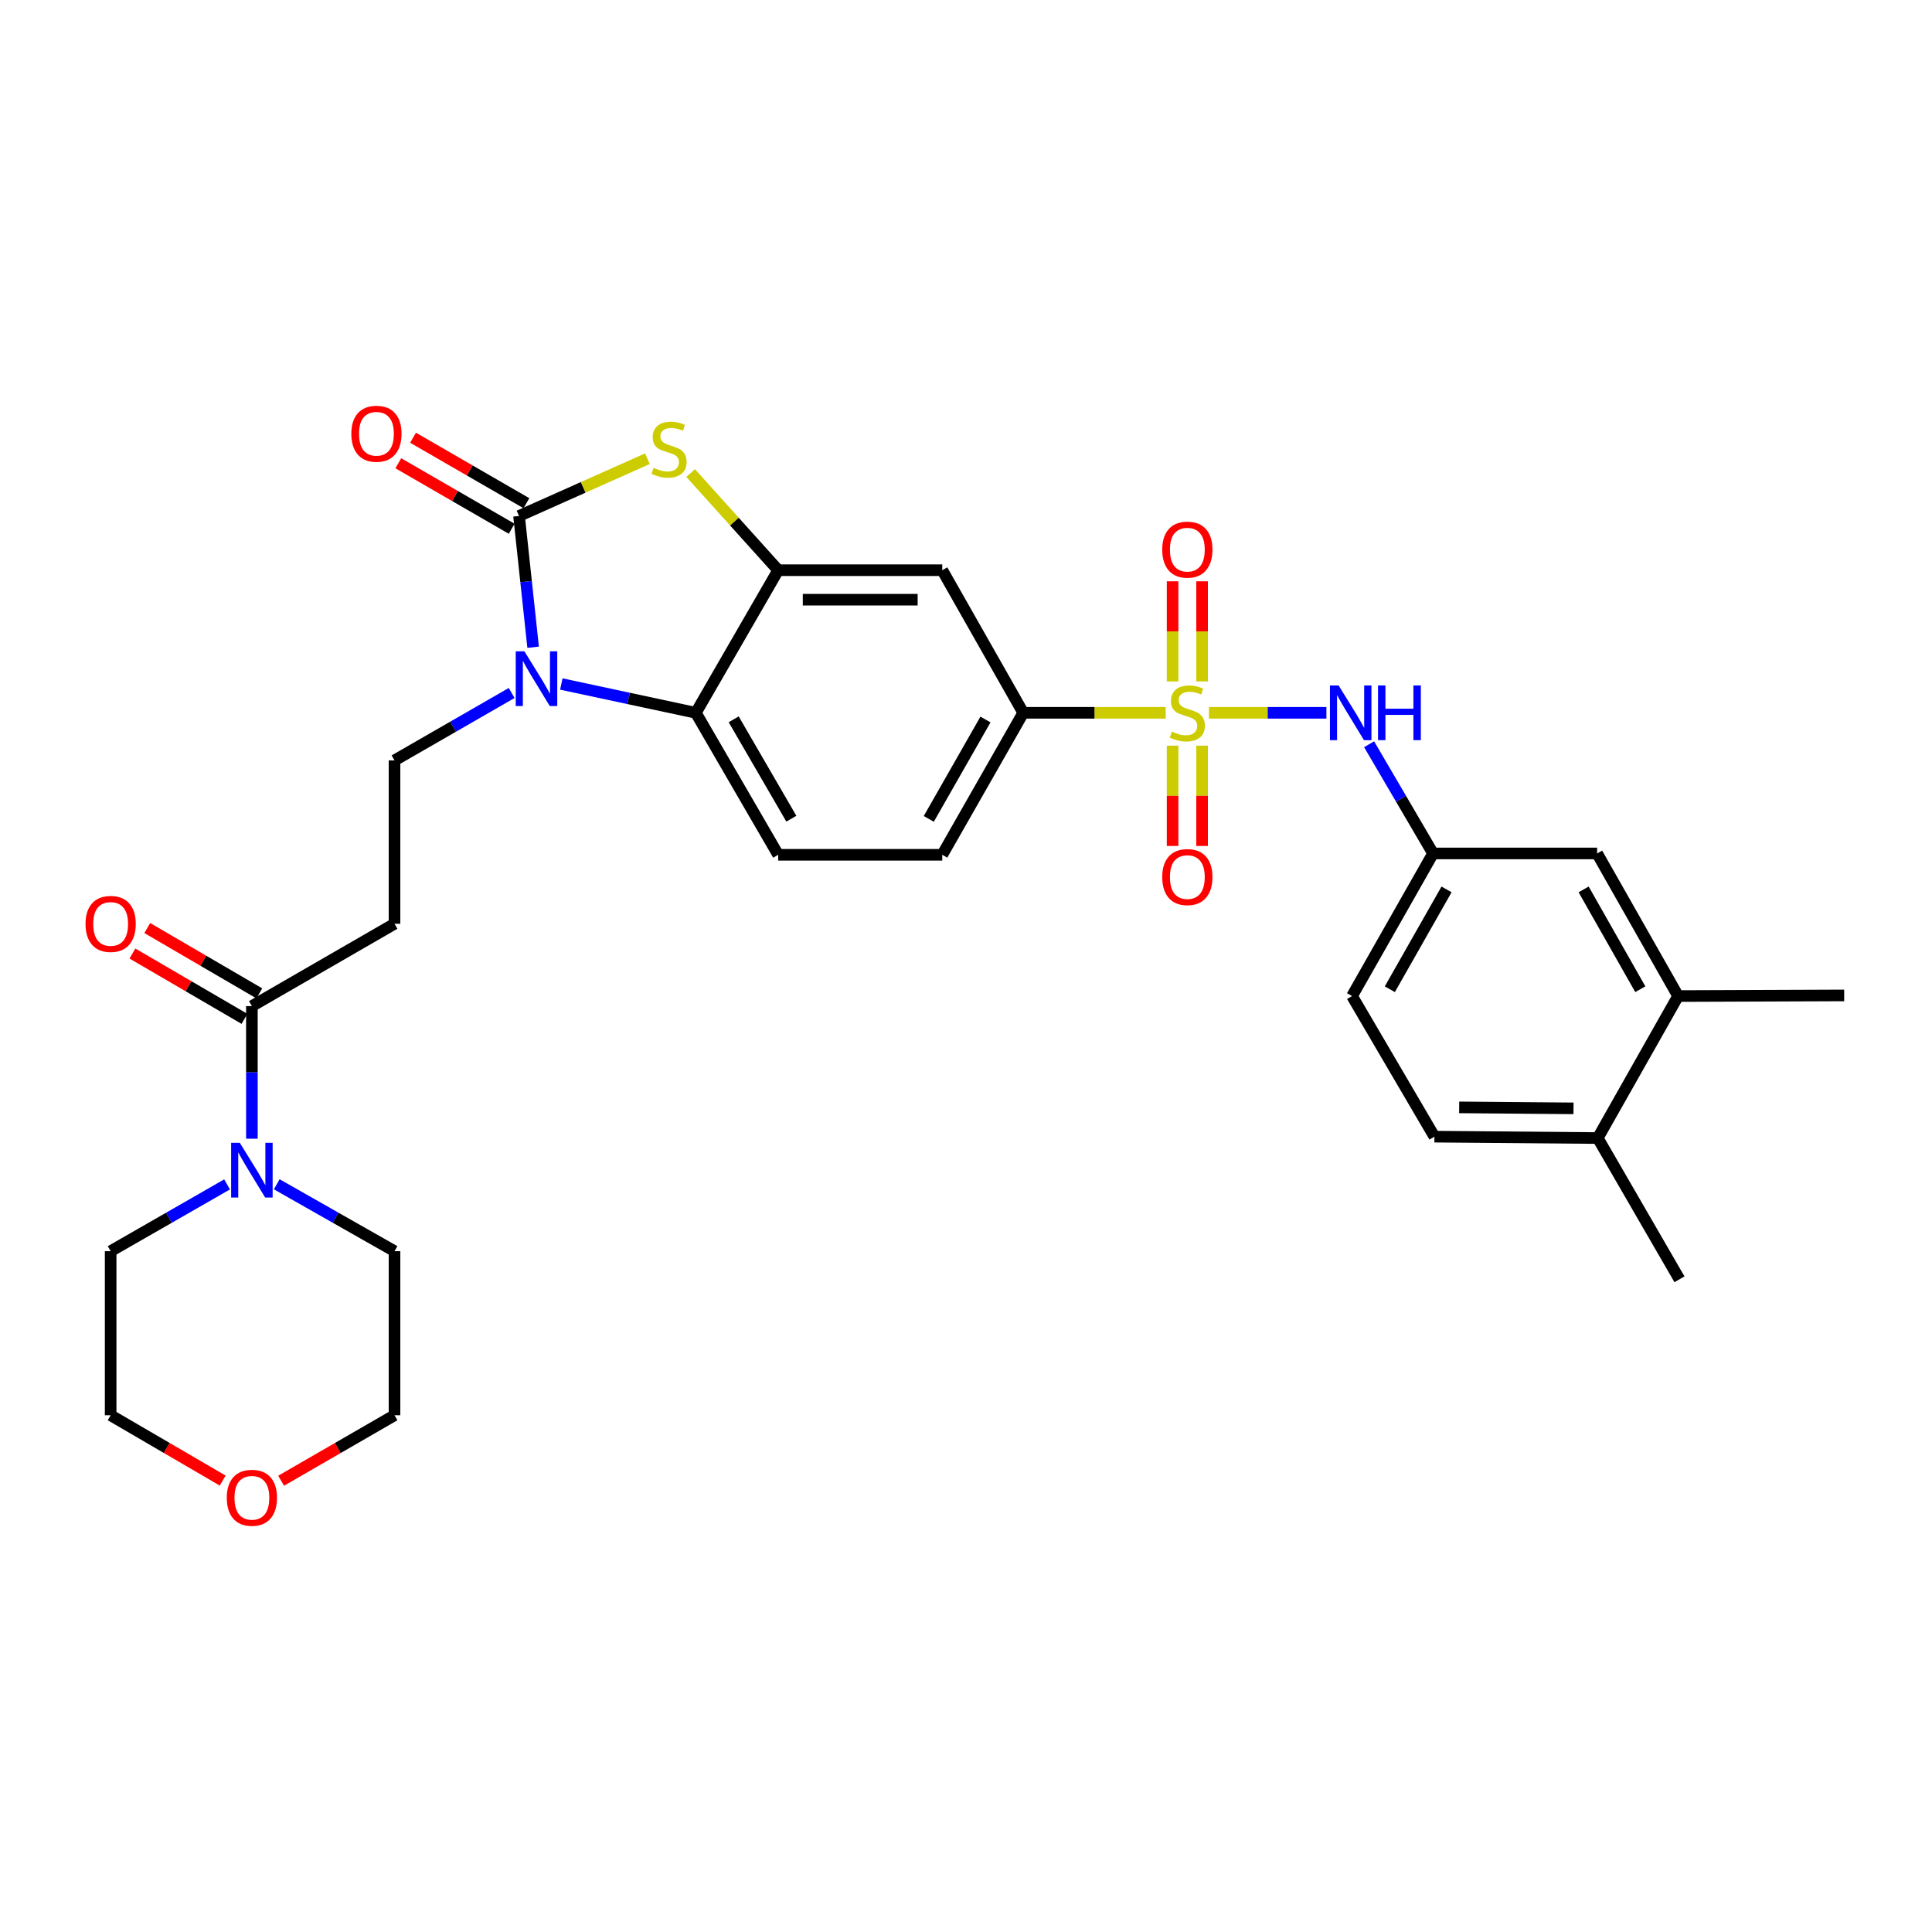 <?xml version='1.0' encoding='iso-8859-1'?>
<svg version='1.1' baseProfile='full'
              xmlns='http://www.w3.org/2000/svg'
                      xmlns:rdkit='http://www.rdkit.org/xml'
                      xmlns:xlink='http://www.w3.org/1999/xlink'
                  xml:space='preserve'
width='1000px' height='1000px' viewBox='0 0 1000 1000'>
<!-- END OF HEADER -->
<rect style='opacity:1.0;fill:#FFFFFF;stroke:none' width='1000' height='1000' x='0' y='0'> </rect>
<path class='bond-5' d='M 603.362,368.95 L 566.494,368.95' style='fill:none;fill-rule:evenodd;stroke:#CCCC00;stroke-width:6px;stroke-linecap:butt;stroke-linejoin:miter;stroke-opacity:1' />
<path class='bond-5' d='M 566.494,368.95 L 529.627,368.95' style='fill:none;fill-rule:evenodd;stroke:#000000;stroke-width:6px;stroke-linecap:butt;stroke-linejoin:miter;stroke-opacity:1' />
<path class='bond-6' d='M 625.759,368.95 L 656.153,368.95' style='fill:none;fill-rule:evenodd;stroke:#CCCC00;stroke-width:6px;stroke-linecap:butt;stroke-linejoin:miter;stroke-opacity:1' />
<path class='bond-6' d='M 656.153,368.95 L 686.547,368.95' style='fill:none;fill-rule:evenodd;stroke:#0000FF;stroke-width:6px;stroke-linecap:butt;stroke-linejoin:miter;stroke-opacity:1' />
<path class='bond-12' d='M 606.933,385.954 L 606.933,411.912' style='fill:none;fill-rule:evenodd;stroke:#CCCC00;stroke-width:6px;stroke-linecap:butt;stroke-linejoin:miter;stroke-opacity:1' />
<path class='bond-12' d='M 606.933,411.912 L 606.933,437.87' style='fill:none;fill-rule:evenodd;stroke:#FF0000;stroke-width:6px;stroke-linecap:butt;stroke-linejoin:miter;stroke-opacity:1' />
<path class='bond-12' d='M 622.197,385.954 L 622.197,411.912' style='fill:none;fill-rule:evenodd;stroke:#CCCC00;stroke-width:6px;stroke-linecap:butt;stroke-linejoin:miter;stroke-opacity:1' />
<path class='bond-12' d='M 622.197,411.912 L 622.197,437.87' style='fill:none;fill-rule:evenodd;stroke:#FF0000;stroke-width:6px;stroke-linecap:butt;stroke-linejoin:miter;stroke-opacity:1' />
<path class='bond-13' d='M 622.197,352.717 L 622.197,326.798' style='fill:none;fill-rule:evenodd;stroke:#CCCC00;stroke-width:6px;stroke-linecap:butt;stroke-linejoin:miter;stroke-opacity:1' />
<path class='bond-13' d='M 622.197,326.798 L 622.197,300.879' style='fill:none;fill-rule:evenodd;stroke:#FF0000;stroke-width:6px;stroke-linecap:butt;stroke-linejoin:miter;stroke-opacity:1' />
<path class='bond-13' d='M 606.933,352.717 L 606.933,326.798' style='fill:none;fill-rule:evenodd;stroke:#CCCC00;stroke-width:6px;stroke-linecap:butt;stroke-linejoin:miter;stroke-opacity:1' />
<path class='bond-13' d='M 606.933,326.798 L 606.933,300.879' style='fill:none;fill-rule:evenodd;stroke:#FF0000;stroke-width:6px;stroke-linecap:butt;stroke-linejoin:miter;stroke-opacity:1' />
<path class='bond-0' d='M 268.657,267.069 L 301.877,252.248' style='fill:none;fill-rule:evenodd;stroke:#000000;stroke-width:6px;stroke-linecap:butt;stroke-linejoin:miter;stroke-opacity:1' />
<path class='bond-0' d='M 301.877,252.248 L 335.096,237.427' style='fill:none;fill-rule:evenodd;stroke:#CCCC00;stroke-width:6px;stroke-linecap:butt;stroke-linejoin:miter;stroke-opacity:1' />
<path class='bond-15' d='M 272.475,260.46 L 243.134,243.511' style='fill:none;fill-rule:evenodd;stroke:#000000;stroke-width:6px;stroke-linecap:butt;stroke-linejoin:miter;stroke-opacity:1' />
<path class='bond-15' d='M 243.134,243.511 L 213.794,226.562' style='fill:none;fill-rule:evenodd;stroke:#FF0000;stroke-width:6px;stroke-linecap:butt;stroke-linejoin:miter;stroke-opacity:1' />
<path class='bond-15' d='M 264.839,273.678 L 235.499,256.729' style='fill:none;fill-rule:evenodd;stroke:#000000;stroke-width:6px;stroke-linecap:butt;stroke-linejoin:miter;stroke-opacity:1' />
<path class='bond-15' d='M 235.499,256.729 L 206.159,239.78' style='fill:none;fill-rule:evenodd;stroke:#FF0000;stroke-width:6px;stroke-linecap:butt;stroke-linejoin:miter;stroke-opacity:1' />
<path class='bond-33' d='M 268.657,267.069 L 272.3,301.039' style='fill:none;fill-rule:evenodd;stroke:#000000;stroke-width:6px;stroke-linecap:butt;stroke-linejoin:miter;stroke-opacity:1' />
<path class='bond-33' d='M 272.3,301.039 L 275.943,335.009' style='fill:none;fill-rule:evenodd;stroke:#0000FF;stroke-width:6px;stroke-linecap:butt;stroke-linejoin:miter;stroke-opacity:1' />
<path class='bond-1' d='M 290.537,354.038 L 325.348,361.494' style='fill:none;fill-rule:evenodd;stroke:#0000FF;stroke-width:6px;stroke-linecap:butt;stroke-linejoin:miter;stroke-opacity:1' />
<path class='bond-1' d='M 325.348,361.494 L 360.159,368.95' style='fill:none;fill-rule:evenodd;stroke:#000000;stroke-width:6px;stroke-linecap:butt;stroke-linejoin:miter;stroke-opacity:1' />
<path class='bond-10' d='M 264.829,358.688 L 234.514,376.137' style='fill:none;fill-rule:evenodd;stroke:#0000FF;stroke-width:6px;stroke-linecap:butt;stroke-linejoin:miter;stroke-opacity:1' />
<path class='bond-10' d='M 234.514,376.137 L 204.199,393.585' style='fill:none;fill-rule:evenodd;stroke:#000000;stroke-width:6px;stroke-linecap:butt;stroke-linejoin:miter;stroke-opacity:1' />
<path class='bond-2' d='M 357.492,244.85 L 380.14,269.994' style='fill:none;fill-rule:evenodd;stroke:#CCCC00;stroke-width:6px;stroke-linecap:butt;stroke-linejoin:miter;stroke-opacity:1' />
<path class='bond-2' d='M 380.14,269.994 L 402.789,295.138' style='fill:none;fill-rule:evenodd;stroke:#000000;stroke-width:6px;stroke-linecap:butt;stroke-linejoin:miter;stroke-opacity:1' />
<path class='bond-3' d='M 402.789,295.138 L 487.71,295.138' style='fill:none;fill-rule:evenodd;stroke:#000000;stroke-width:6px;stroke-linecap:butt;stroke-linejoin:miter;stroke-opacity:1' />
<path class='bond-3' d='M 415.527,310.403 L 474.971,310.403' style='fill:none;fill-rule:evenodd;stroke:#000000;stroke-width:6px;stroke-linecap:butt;stroke-linejoin:miter;stroke-opacity:1' />
<path class='bond-31' d='M 402.789,295.138 L 360.159,368.95' style='fill:none;fill-rule:evenodd;stroke:#000000;stroke-width:6px;stroke-linecap:butt;stroke-linejoin:miter;stroke-opacity:1' />
<path class='bond-4' d='M 360.159,368.95 L 402.789,442.44' style='fill:none;fill-rule:evenodd;stroke:#000000;stroke-width:6px;stroke-linecap:butt;stroke-linejoin:miter;stroke-opacity:1' />
<path class='bond-4' d='M 379.757,372.314 L 409.598,423.757' style='fill:none;fill-rule:evenodd;stroke:#000000;stroke-width:6px;stroke-linecap:butt;stroke-linejoin:miter;stroke-opacity:1' />
<path class='bond-8' d='M 529.627,368.95 L 487.71,295.138' style='fill:none;fill-rule:evenodd;stroke:#000000;stroke-width:6px;stroke-linecap:butt;stroke-linejoin:miter;stroke-opacity:1' />
<path class='bond-18' d='M 529.627,368.95 L 487.71,442.44' style='fill:none;fill-rule:evenodd;stroke:#000000;stroke-width:6px;stroke-linecap:butt;stroke-linejoin:miter;stroke-opacity:1' />
<path class='bond-18' d='M 510.08,372.411 L 480.738,423.854' style='fill:none;fill-rule:evenodd;stroke:#000000;stroke-width:6px;stroke-linecap:butt;stroke-linejoin:miter;stroke-opacity:1' />
<path class='bond-17' d='M 708.647,385.219 L 725.195,413.482' style='fill:none;fill-rule:evenodd;stroke:#0000FF;stroke-width:6px;stroke-linecap:butt;stroke-linejoin:miter;stroke-opacity:1' />
<path class='bond-17' d='M 725.195,413.482 L 741.743,441.744' style='fill:none;fill-rule:evenodd;stroke:#000000;stroke-width:6px;stroke-linecap:butt;stroke-linejoin:miter;stroke-opacity:1' />
<path class='bond-7' d='M 130.379,520.763 L 204.199,478.142' style='fill:none;fill-rule:evenodd;stroke:#000000;stroke-width:6px;stroke-linecap:butt;stroke-linejoin:miter;stroke-opacity:1' />
<path class='bond-9' d='M 130.379,520.763 L 130.379,555.078' style='fill:none;fill-rule:evenodd;stroke:#000000;stroke-width:6px;stroke-linecap:butt;stroke-linejoin:miter;stroke-opacity:1' />
<path class='bond-9' d='M 130.379,555.078 L 130.379,589.393' style='fill:none;fill-rule:evenodd;stroke:#0000FF;stroke-width:6px;stroke-linecap:butt;stroke-linejoin:miter;stroke-opacity:1' />
<path class='bond-20' d='M 134.223,514.17 L 105.227,497.265' style='fill:none;fill-rule:evenodd;stroke:#000000;stroke-width:6px;stroke-linecap:butt;stroke-linejoin:miter;stroke-opacity:1' />
<path class='bond-20' d='M 105.227,497.265 L 76.23,480.36' style='fill:none;fill-rule:evenodd;stroke:#FF0000;stroke-width:6px;stroke-linecap:butt;stroke-linejoin:miter;stroke-opacity:1' />
<path class='bond-20' d='M 126.535,527.357 L 97.539,510.452' style='fill:none;fill-rule:evenodd;stroke:#000000;stroke-width:6px;stroke-linecap:butt;stroke-linejoin:miter;stroke-opacity:1' />
<path class='bond-20' d='M 97.539,510.452 L 68.542,493.547' style='fill:none;fill-rule:evenodd;stroke:#FF0000;stroke-width:6px;stroke-linecap:butt;stroke-linejoin:miter;stroke-opacity:1' />
<path class='bond-25' d='M 117.532,613.045 L 87.401,630.327' style='fill:none;fill-rule:evenodd;stroke:#0000FF;stroke-width:6px;stroke-linecap:butt;stroke-linejoin:miter;stroke-opacity:1' />
<path class='bond-25' d='M 87.401,630.327 L 57.271,647.61' style='fill:none;fill-rule:evenodd;stroke:#000000;stroke-width:6px;stroke-linecap:butt;stroke-linejoin:miter;stroke-opacity:1' />
<path class='bond-26' d='M 143.241,612.982 L 173.72,630.296' style='fill:none;fill-rule:evenodd;stroke:#0000FF;stroke-width:6px;stroke-linecap:butt;stroke-linejoin:miter;stroke-opacity:1' />
<path class='bond-26' d='M 173.72,630.296 L 204.199,647.61' style='fill:none;fill-rule:evenodd;stroke:#000000;stroke-width:6px;stroke-linecap:butt;stroke-linejoin:miter;stroke-opacity:1' />
<path class='bond-11' d='M 204.199,393.585 L 204.199,478.142' style='fill:none;fill-rule:evenodd;stroke:#000000;stroke-width:6px;stroke-linecap:butt;stroke-linejoin:miter;stroke-opacity:1' />
<path class='bond-14' d='M 402.789,442.44 L 487.71,442.44' style='fill:none;fill-rule:evenodd;stroke:#000000;stroke-width:6px;stroke-linecap:butt;stroke-linejoin:miter;stroke-opacity:1' />
<path class='bond-16' d='M 868.582,515.556 L 826.672,441.744' style='fill:none;fill-rule:evenodd;stroke:#000000;stroke-width:6px;stroke-linecap:butt;stroke-linejoin:miter;stroke-opacity:1' />
<path class='bond-16' d='M 849.021,512.021 L 819.685,460.353' style='fill:none;fill-rule:evenodd;stroke:#000000;stroke-width:6px;stroke-linecap:butt;stroke-linejoin:miter;stroke-opacity:1' />
<path class='bond-27' d='M 868.582,515.556 L 954.545,515.226' style='fill:none;fill-rule:evenodd;stroke:#000000;stroke-width:6px;stroke-linecap:butt;stroke-linejoin:miter;stroke-opacity:1' />
<path class='bond-32' d='M 868.582,515.556 L 826.995,589.054' style='fill:none;fill-rule:evenodd;stroke:#000000;stroke-width:6px;stroke-linecap:butt;stroke-linejoin:miter;stroke-opacity:1' />
<path class='bond-19' d='M 741.743,441.744 L 826.672,441.744' style='fill:none;fill-rule:evenodd;stroke:#000000;stroke-width:6px;stroke-linecap:butt;stroke-linejoin:miter;stroke-opacity:1' />
<path class='bond-24' d='M 741.743,441.744 L 699.817,515.556' style='fill:none;fill-rule:evenodd;stroke:#000000;stroke-width:6px;stroke-linecap:butt;stroke-linejoin:miter;stroke-opacity:1' />
<path class='bond-24' d='M 748.727,460.355 L 719.378,512.024' style='fill:none;fill-rule:evenodd;stroke:#000000;stroke-width:6px;stroke-linecap:butt;stroke-linejoin:miter;stroke-opacity:1' />
<path class='bond-21' d='M 826.995,589.054 L 742.455,588.333' style='fill:none;fill-rule:evenodd;stroke:#000000;stroke-width:6px;stroke-linecap:butt;stroke-linejoin:miter;stroke-opacity:1' />
<path class='bond-21' d='M 814.444,573.682 L 755.266,573.178' style='fill:none;fill-rule:evenodd;stroke:#000000;stroke-width:6px;stroke-linecap:butt;stroke-linejoin:miter;stroke-opacity:1' />
<path class='bond-30' d='M 826.995,589.054 L 869.294,662.162' style='fill:none;fill-rule:evenodd;stroke:#000000;stroke-width:6px;stroke-linecap:butt;stroke-linejoin:miter;stroke-opacity:1' />
<path class='bond-22' d='M 145.51,766.43 L 174.854,749.48' style='fill:none;fill-rule:evenodd;stroke:#FF0000;stroke-width:6px;stroke-linecap:butt;stroke-linejoin:miter;stroke-opacity:1' />
<path class='bond-22' d='M 174.854,749.48 L 204.199,732.531' style='fill:none;fill-rule:evenodd;stroke:#000000;stroke-width:6px;stroke-linecap:butt;stroke-linejoin:miter;stroke-opacity:1' />
<path class='bond-34' d='M 115.263,766.354 L 86.267,749.442' style='fill:none;fill-rule:evenodd;stroke:#FF0000;stroke-width:6px;stroke-linecap:butt;stroke-linejoin:miter;stroke-opacity:1' />
<path class='bond-34' d='M 86.267,749.442 L 57.271,732.531' style='fill:none;fill-rule:evenodd;stroke:#000000;stroke-width:6px;stroke-linecap:butt;stroke-linejoin:miter;stroke-opacity:1' />
<path class='bond-23' d='M 742.455,588.333 L 699.817,515.556' style='fill:none;fill-rule:evenodd;stroke:#000000;stroke-width:6px;stroke-linecap:butt;stroke-linejoin:miter;stroke-opacity:1' />
<path class='bond-29' d='M 57.271,647.61 L 57.271,732.531' style='fill:none;fill-rule:evenodd;stroke:#000000;stroke-width:6px;stroke-linecap:butt;stroke-linejoin:miter;stroke-opacity:1' />
<path class='bond-28' d='M 204.199,647.61 L 204.199,732.531' style='fill:none;fill-rule:evenodd;stroke:#000000;stroke-width:6px;stroke-linecap:butt;stroke-linejoin:miter;stroke-opacity:1' />
<path  class='atom-0' d='M 606.565 378.67
Q 606.885 378.79, 608.205 379.35
Q 609.525 379.91, 610.965 380.27
Q 612.445 380.59, 613.885 380.59
Q 616.565 380.59, 618.125 379.31
Q 619.685 377.99, 619.685 375.71
Q 619.685 374.15, 618.885 373.19
Q 618.125 372.23, 616.925 371.71
Q 615.725 371.19, 613.725 370.59
Q 611.205 369.83, 609.685 369.11
Q 608.205 368.39, 607.125 366.87
Q 606.085 365.35, 606.085 362.79
Q 606.085 359.23, 608.485 357.03
Q 610.925 354.83, 615.725 354.83
Q 619.005 354.83, 622.725 356.39
L 621.805 359.47
Q 618.405 358.07, 615.845 358.07
Q 613.085 358.07, 611.565 359.23
Q 610.045 360.35, 610.085 362.31
Q 610.085 363.83, 610.845 364.75
Q 611.645 365.67, 612.765 366.19
Q 613.925 366.71, 615.845 367.31
Q 618.405 368.11, 619.925 368.91
Q 621.445 369.71, 622.525 371.35
Q 623.645 372.95, 623.645 375.71
Q 623.645 379.63, 621.005 381.75
Q 618.405 383.83, 614.045 383.83
Q 611.525 383.83, 609.605 383.27
Q 607.725 382.75, 605.485 381.83
L 606.565 378.67
' fill='#CCCC00'/>
<path  class='atom-2' d='M 271.429 337.126
L 280.709 352.126
Q 281.629 353.606, 283.109 356.286
Q 284.589 358.966, 284.669 359.126
L 284.669 337.126
L 288.429 337.126
L 288.429 365.446
L 284.549 365.446
L 274.589 349.046
Q 273.429 347.126, 272.189 344.926
Q 270.989 342.726, 270.629 342.046
L 270.629 365.446
L 266.949 365.446
L 266.949 337.126
L 271.429 337.126
' fill='#0000FF'/>
<path  class='atom-3' d='M 338.302 242.147
Q 338.622 242.267, 339.942 242.827
Q 341.262 243.387, 342.702 243.747
Q 344.182 244.067, 345.622 244.067
Q 348.302 244.067, 349.862 242.787
Q 351.422 241.467, 351.422 239.187
Q 351.422 237.627, 350.622 236.667
Q 349.862 235.707, 348.662 235.187
Q 347.462 234.667, 345.462 234.067
Q 342.942 233.307, 341.422 232.587
Q 339.942 231.867, 338.862 230.347
Q 337.822 228.827, 337.822 226.267
Q 337.822 222.707, 340.222 220.507
Q 342.662 218.307, 347.462 218.307
Q 350.742 218.307, 354.462 219.867
L 353.542 222.947
Q 350.142 221.547, 347.582 221.547
Q 344.822 221.547, 343.302 222.707
Q 341.782 223.827, 341.822 225.787
Q 341.822 227.307, 342.582 228.227
Q 343.382 229.147, 344.502 229.667
Q 345.662 230.187, 347.582 230.787
Q 350.142 231.587, 351.662 232.387
Q 353.182 233.187, 354.262 234.827
Q 355.382 236.427, 355.382 239.187
Q 355.382 243.107, 352.742 245.227
Q 350.142 247.307, 345.782 247.307
Q 343.262 247.307, 341.342 246.747
Q 339.462 246.227, 337.222 245.307
L 338.302 242.147
' fill='#CCCC00'/>
<path  class='atom-7' d='M 692.861 354.79
L 702.141 369.79
Q 703.061 371.27, 704.541 373.95
Q 706.021 376.63, 706.101 376.79
L 706.101 354.79
L 709.861 354.79
L 709.861 383.11
L 705.981 383.11
L 696.021 366.71
Q 694.861 364.79, 693.621 362.59
Q 692.421 360.39, 692.061 359.71
L 692.061 383.11
L 688.381 383.11
L 688.381 354.79
L 692.861 354.79
' fill='#0000FF'/>
<path  class='atom-7' d='M 713.261 354.79
L 717.101 354.79
L 717.101 366.83
L 731.581 366.83
L 731.581 354.79
L 735.421 354.79
L 735.421 383.11
L 731.581 383.11
L 731.581 370.03
L 717.101 370.03
L 717.101 383.11
L 713.261 383.11
L 713.261 354.79
' fill='#0000FF'/>
<path  class='atom-10' d='M 124.119 591.516
L 133.399 606.516
Q 134.319 607.996, 135.799 610.676
Q 137.279 613.356, 137.359 613.516
L 137.359 591.516
L 141.119 591.516
L 141.119 619.836
L 137.239 619.836
L 127.279 603.436
Q 126.119 601.516, 124.879 599.316
Q 123.679 597.116, 123.319 596.436
L 123.319 619.836
L 119.639 619.836
L 119.639 591.516
L 124.119 591.516
' fill='#0000FF'/>
<path  class='atom-13' d='M 601.565 453.968
Q 601.565 447.168, 604.925 443.368
Q 608.285 439.568, 614.565 439.568
Q 620.845 439.568, 624.205 443.368
Q 627.565 447.168, 627.565 453.968
Q 627.565 460.848, 624.165 464.768
Q 620.765 468.648, 614.565 468.648
Q 608.325 468.648, 604.925 464.768
Q 601.565 460.888, 601.565 453.968
M 614.565 465.448
Q 618.885 465.448, 621.205 462.568
Q 623.565 459.648, 623.565 453.968
Q 623.565 448.408, 621.205 445.608
Q 618.885 442.768, 614.565 442.768
Q 610.245 442.768, 607.885 445.568
Q 605.565 448.368, 605.565 453.968
Q 605.565 459.688, 607.885 462.568
Q 610.245 465.448, 614.565 465.448
' fill='#FF0000'/>
<path  class='atom-14' d='M 601.565 284.491
Q 601.565 277.691, 604.925 273.891
Q 608.285 270.091, 614.565 270.091
Q 620.845 270.091, 624.205 273.891
Q 627.565 277.691, 627.565 284.491
Q 627.565 291.371, 624.165 295.291
Q 620.765 299.171, 614.565 299.171
Q 608.325 299.171, 604.925 295.291
Q 601.565 291.411, 601.565 284.491
M 614.565 295.971
Q 618.885 295.971, 621.205 293.091
Q 623.565 290.171, 623.565 284.491
Q 623.565 278.931, 621.205 276.131
Q 618.885 273.291, 614.565 273.291
Q 610.245 273.291, 607.885 276.091
Q 605.565 278.891, 605.565 284.491
Q 605.565 290.211, 607.885 293.091
Q 610.245 295.971, 614.565 295.971
' fill='#FF0000'/>
<path  class='atom-16' d='M 181.845 224.51
Q 181.845 217.71, 185.205 213.91
Q 188.565 210.11, 194.845 210.11
Q 201.125 210.11, 204.485 213.91
Q 207.845 217.71, 207.845 224.51
Q 207.845 231.39, 204.445 235.31
Q 201.045 239.19, 194.845 239.19
Q 188.605 239.19, 185.205 235.31
Q 181.845 231.43, 181.845 224.51
M 194.845 235.99
Q 199.165 235.99, 201.485 233.11
Q 203.845 230.19, 203.845 224.51
Q 203.845 218.95, 201.485 216.15
Q 199.165 213.31, 194.845 213.31
Q 190.525 213.31, 188.165 216.11
Q 185.845 218.91, 185.845 224.51
Q 185.845 230.23, 188.165 233.11
Q 190.525 235.99, 194.845 235.99
' fill='#FF0000'/>
<path  class='atom-21' d='M 44.271 478.222
Q 44.271 471.422, 47.631 467.622
Q 50.991 463.822, 57.271 463.822
Q 63.551 463.822, 66.911 467.622
Q 70.271 471.422, 70.271 478.222
Q 70.271 485.102, 66.871 489.022
Q 63.471 492.902, 57.271 492.902
Q 51.031 492.902, 47.631 489.022
Q 44.271 485.142, 44.271 478.222
M 57.271 489.702
Q 61.591 489.702, 63.911 486.822
Q 66.271 483.902, 66.271 478.222
Q 66.271 472.662, 63.911 469.862
Q 61.591 467.022, 57.271 467.022
Q 52.951 467.022, 50.591 469.822
Q 48.271 472.622, 48.271 478.222
Q 48.271 483.942, 50.591 486.822
Q 52.951 489.702, 57.271 489.702
' fill='#FF0000'/>
<path  class='atom-23' d='M 117.379 775.25
Q 117.379 768.45, 120.739 764.65
Q 124.099 760.85, 130.379 760.85
Q 136.659 760.85, 140.019 764.65
Q 143.379 768.45, 143.379 775.25
Q 143.379 782.13, 139.979 786.05
Q 136.579 789.93, 130.379 789.93
Q 124.139 789.93, 120.739 786.05
Q 117.379 782.17, 117.379 775.25
M 130.379 786.73
Q 134.699 786.73, 137.019 783.85
Q 139.379 780.93, 139.379 775.25
Q 139.379 769.69, 137.019 766.89
Q 134.699 764.05, 130.379 764.05
Q 126.059 764.05, 123.699 766.85
Q 121.379 769.65, 121.379 775.25
Q 121.379 780.97, 123.699 783.85
Q 126.059 786.73, 130.379 786.73
' fill='#FF0000'/>
</svg>
